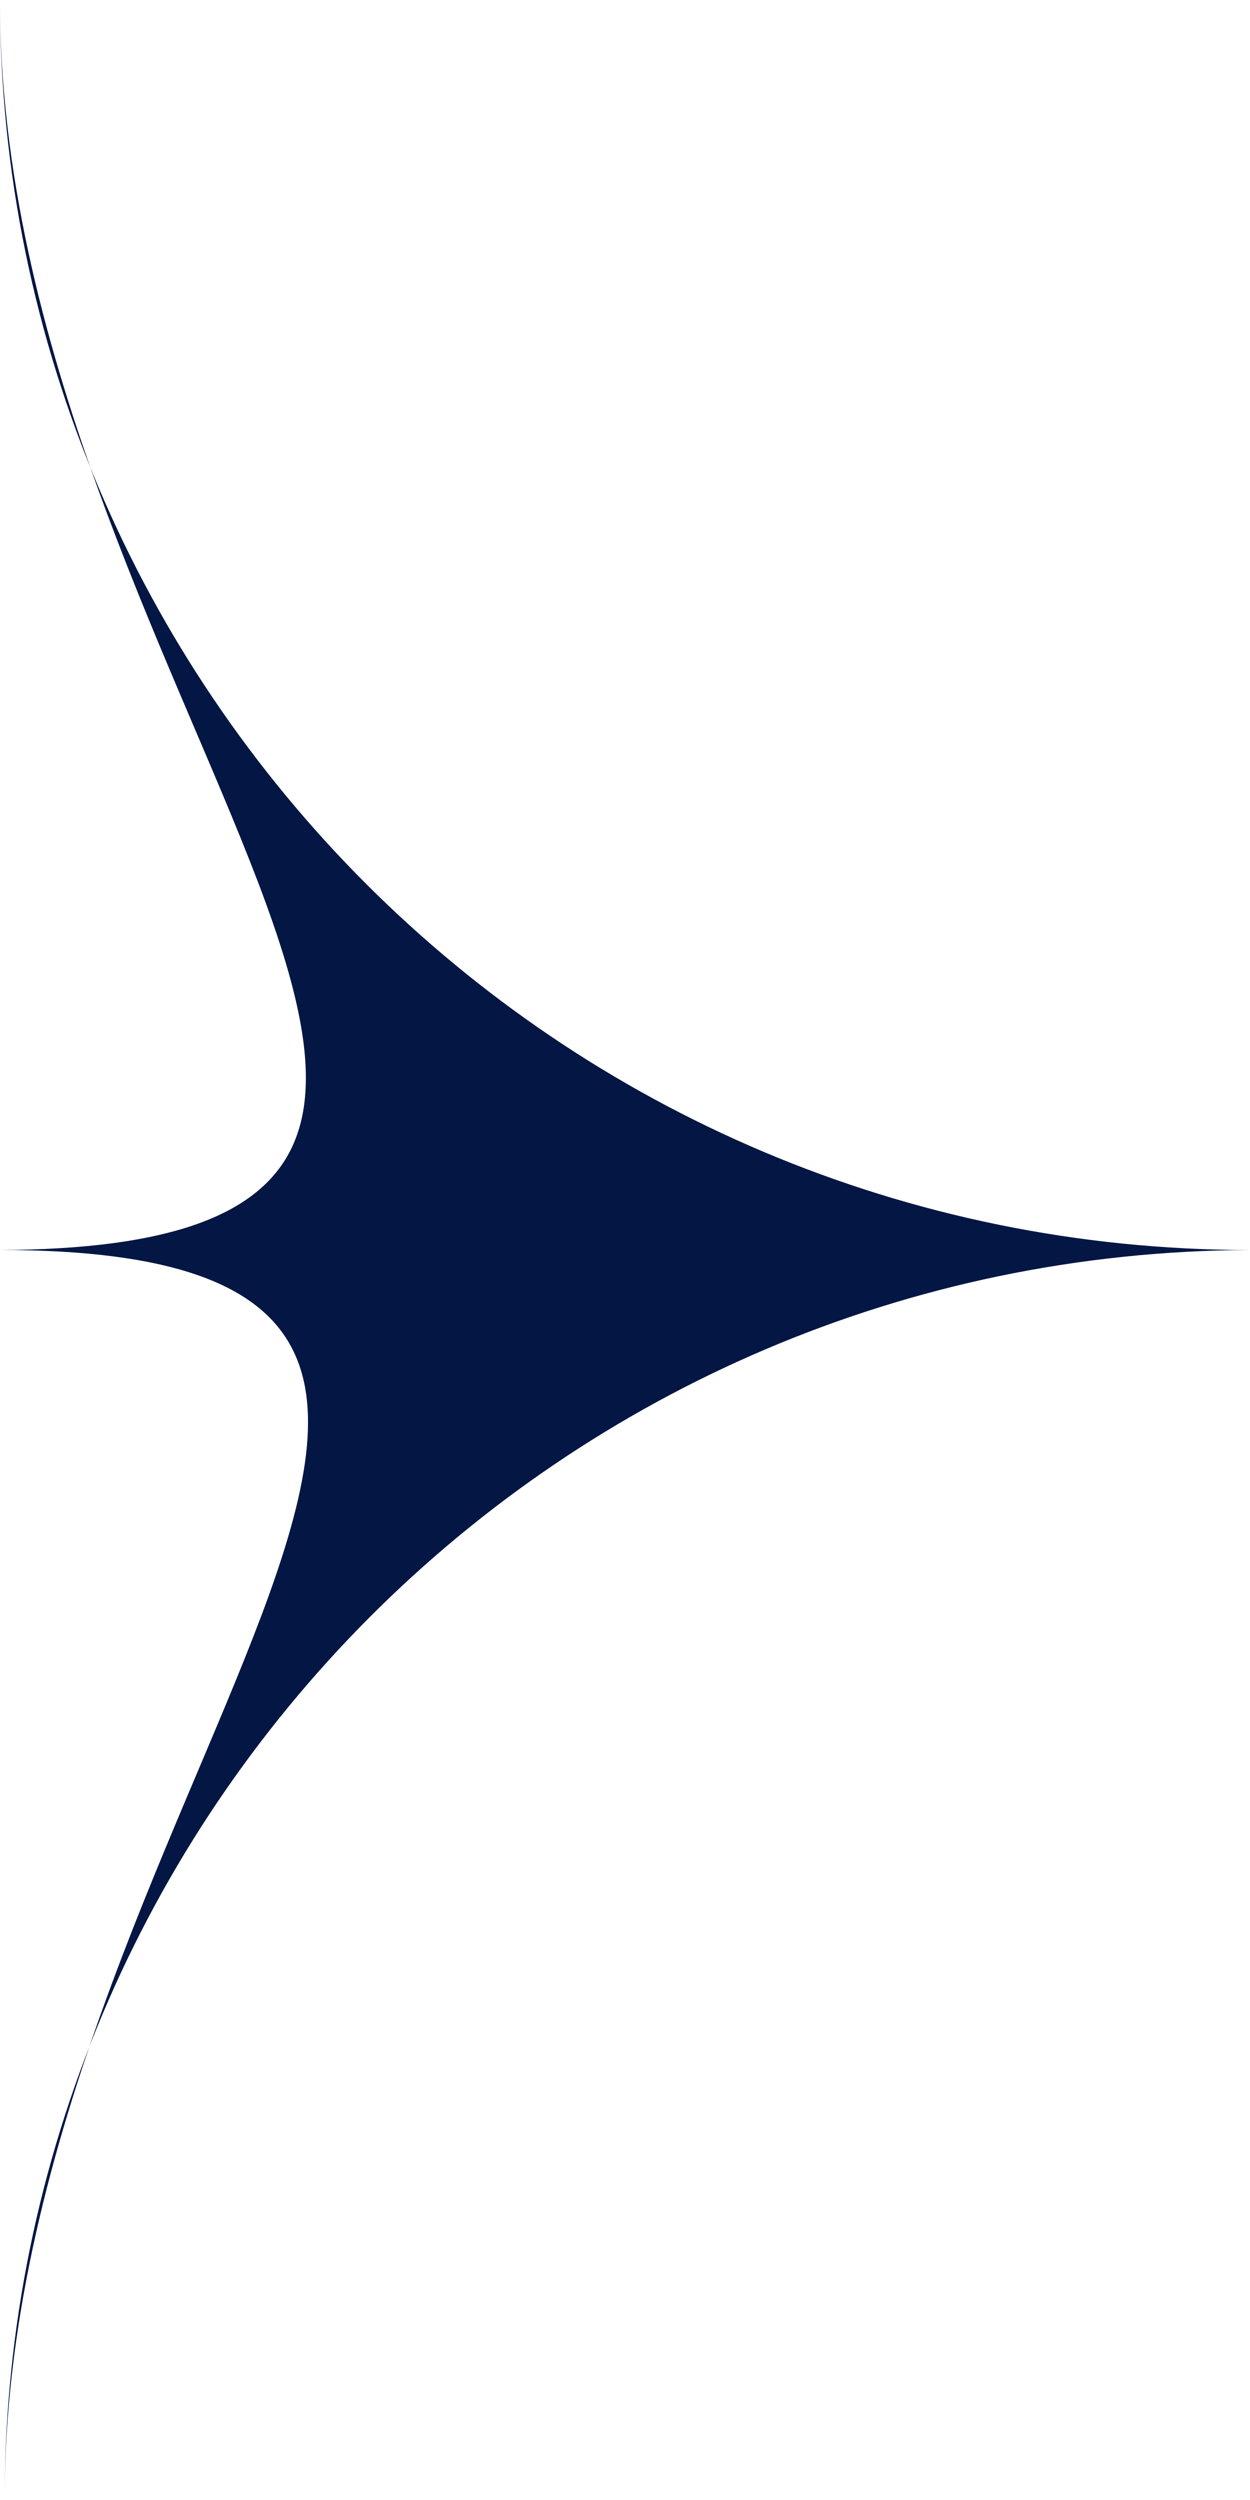 <svg width="100" height="200" viewBox="0 0 100 200" fill="none" xmlns="http://www.w3.org/2000/svg">
<path fill-rule="evenodd" clip-rule="evenodd" d="M0 100C55.059 99.8 0 55.105 0 0C0 55.228 44.772 100 100 100C44.941 100.199 0.37 144.895 0.37 200C0.37 144.771 55.228 100 0 100Z" fill="#041644"/>
</svg>

